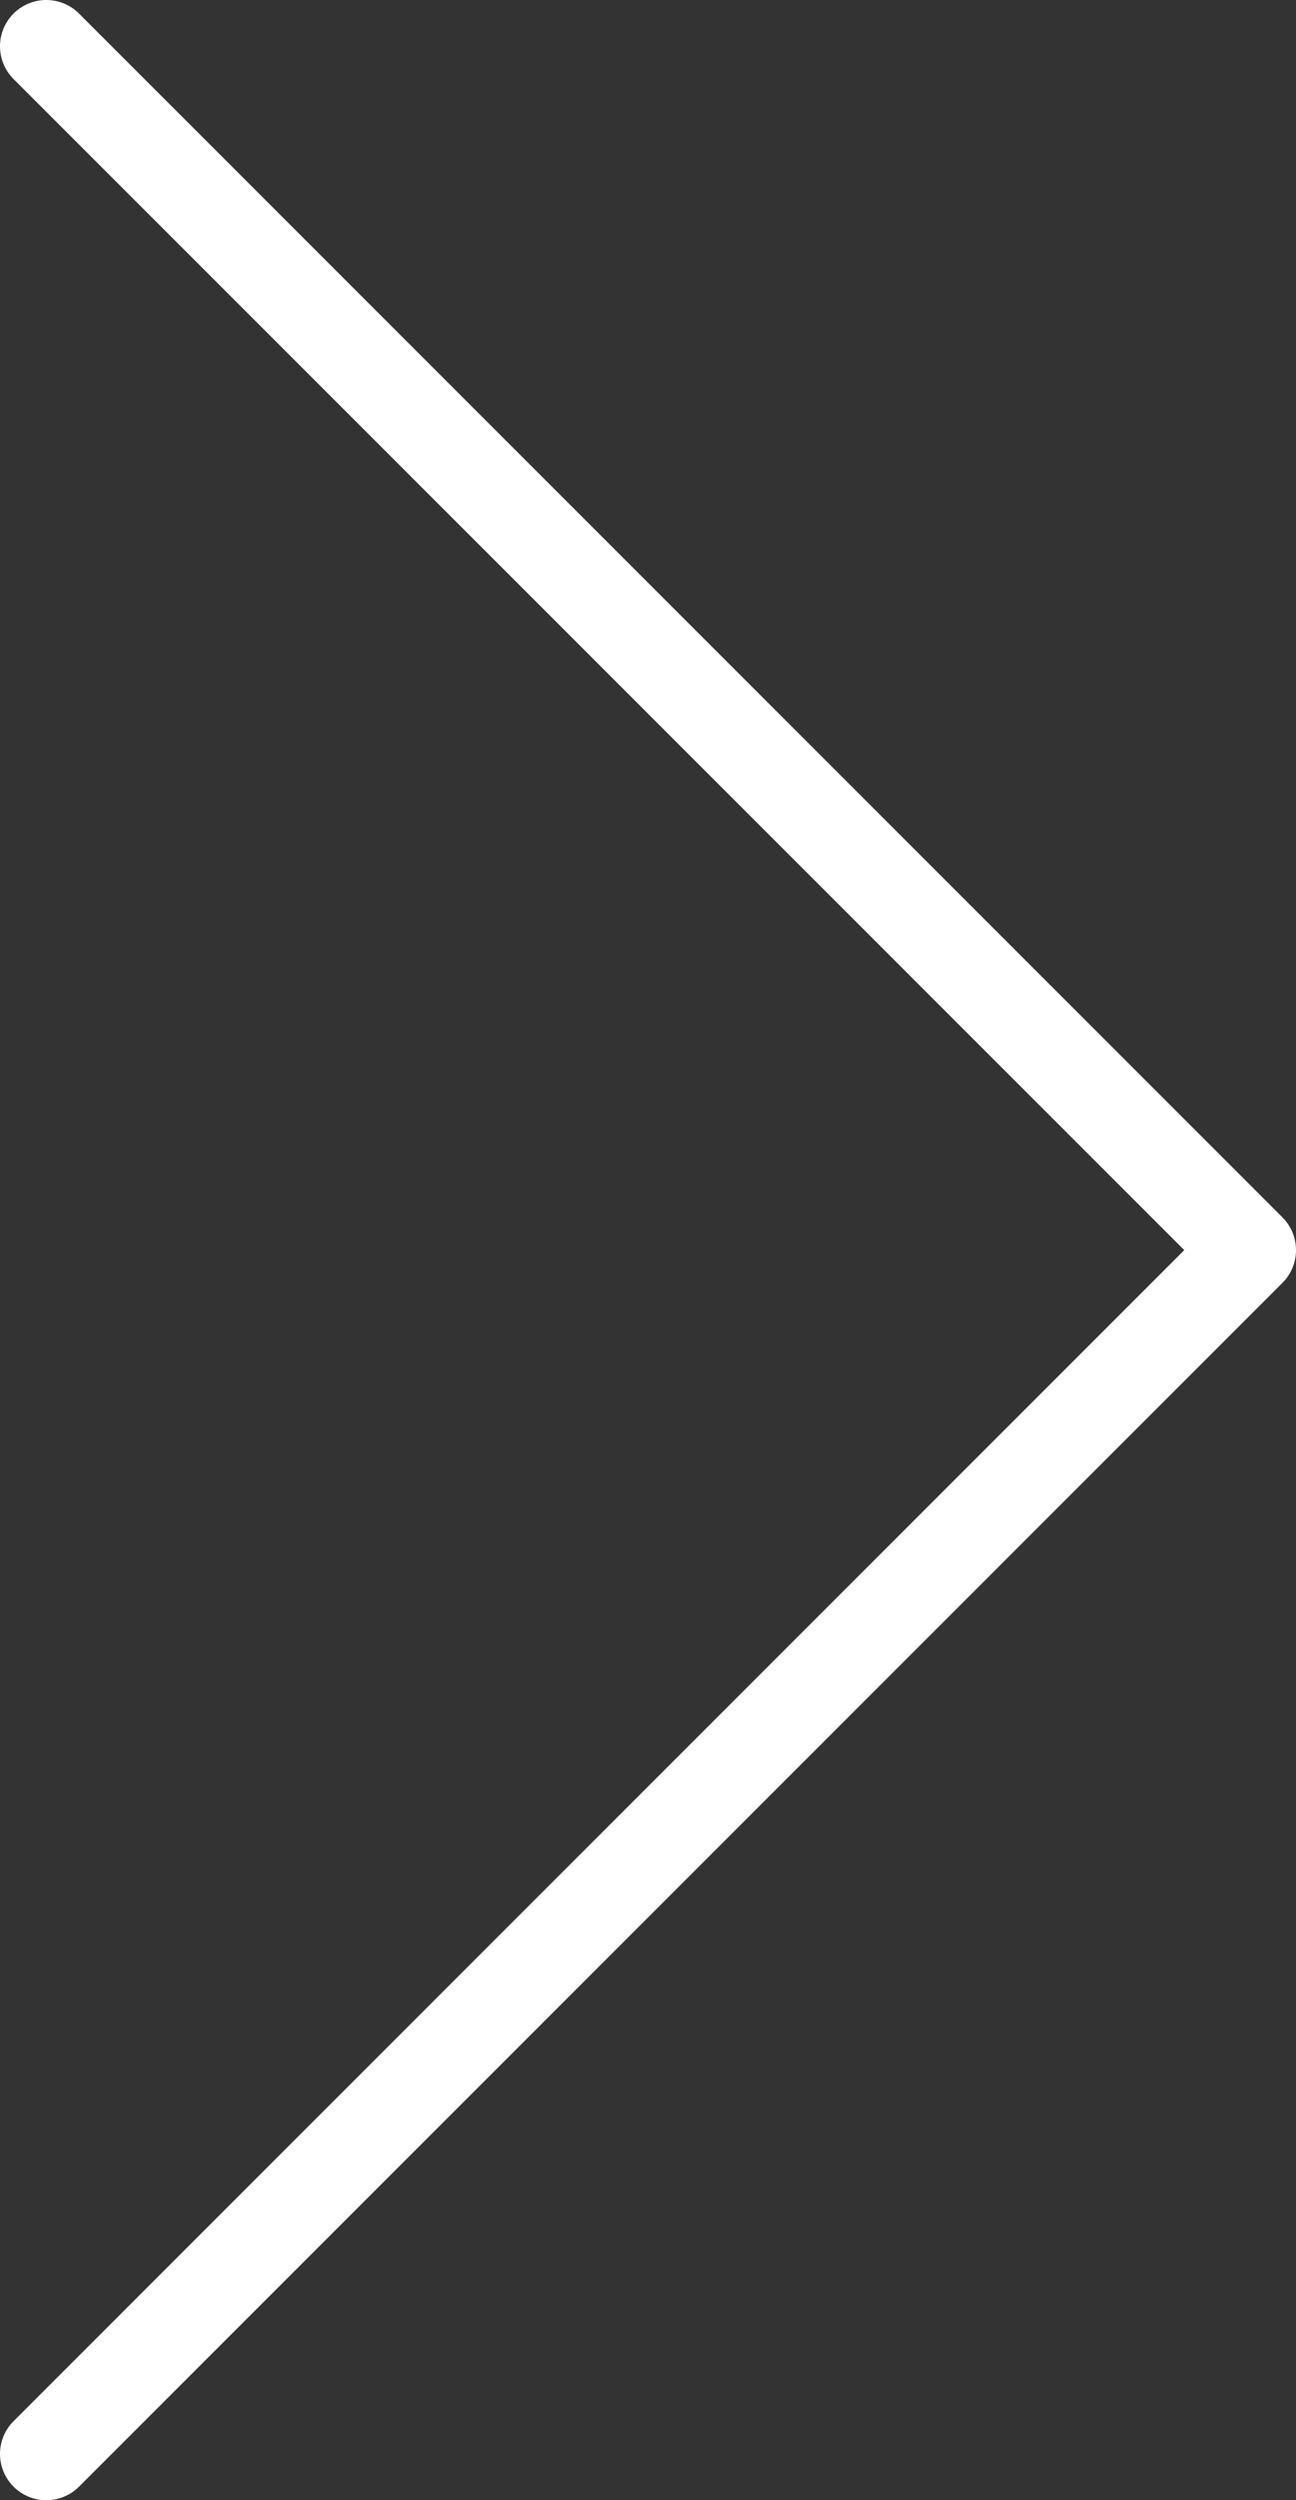 <?xml version="1.0" encoding="UTF-8"?> <svg xmlns="http://www.w3.org/2000/svg" width="28" height="54" viewBox="0 0 28 54" fill="none"><rect x="0" y="0" width="28" height="54" fill="#333333" stroke="none"/><path d="M1 1L27 27L1 53" stroke="white" stroke-width="2" stroke-linecap="round" stroke-linejoin="round"></path></svg> 